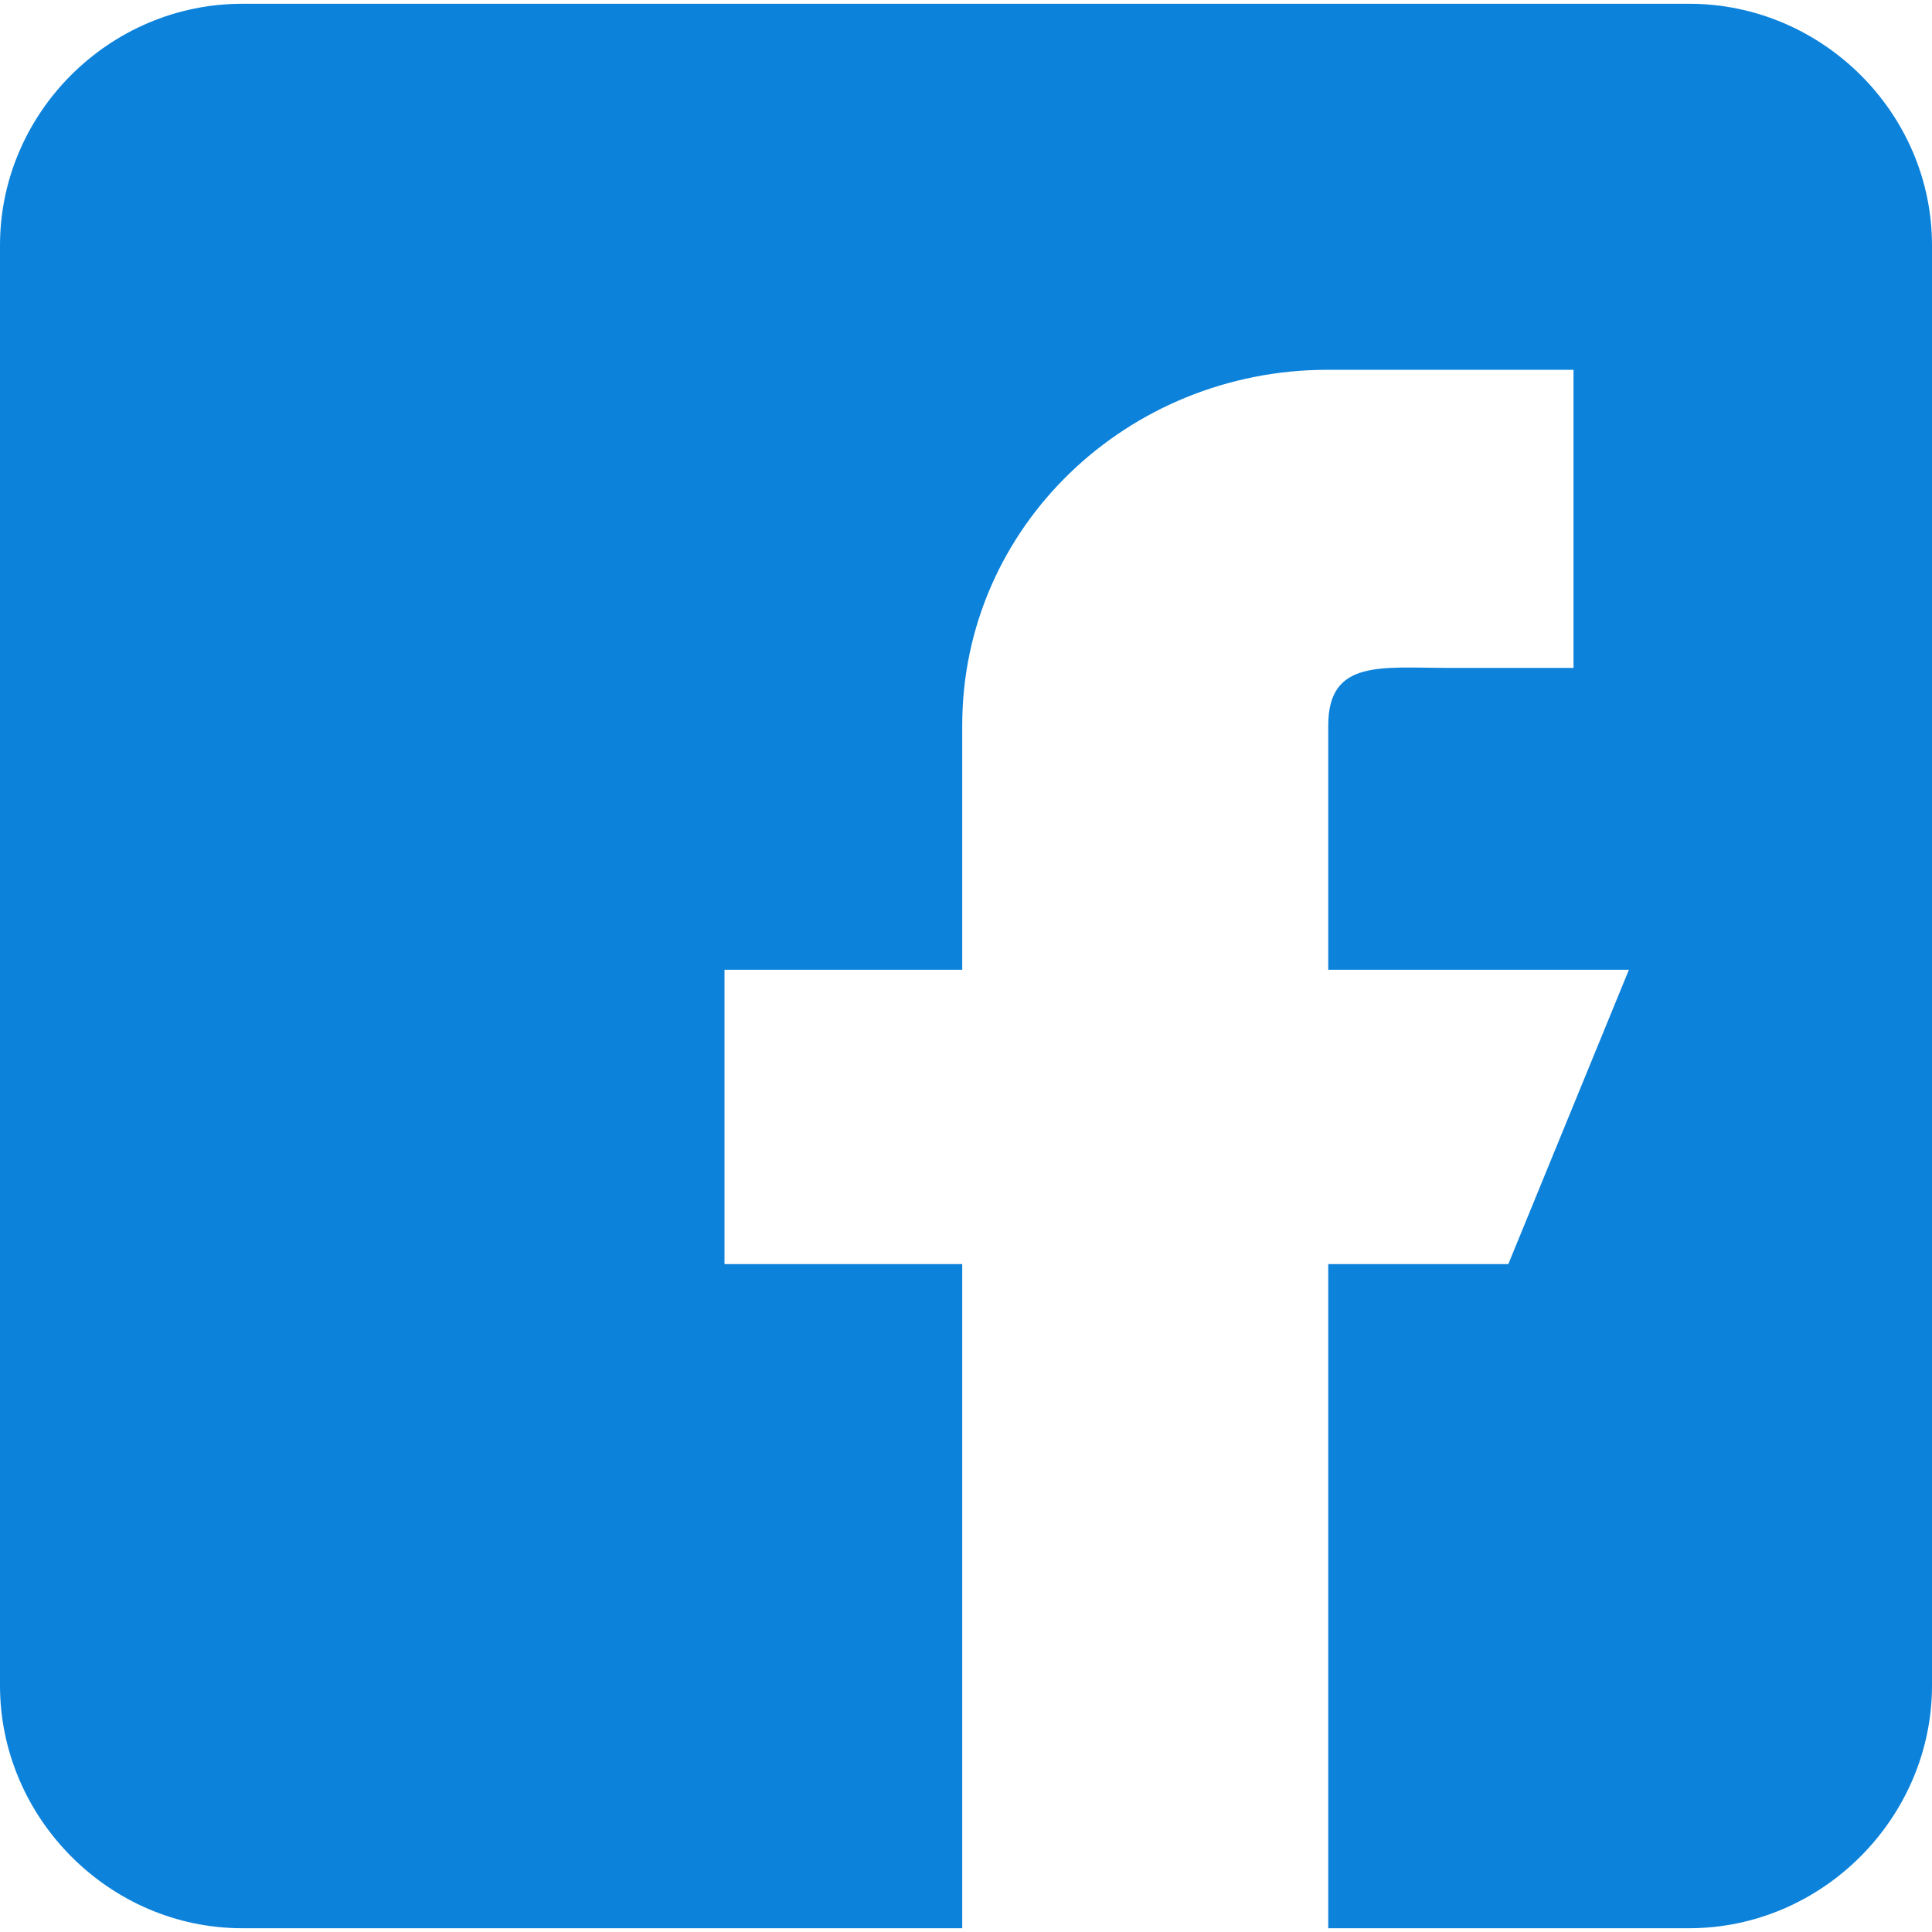 <?xml version="1.0" encoding="UTF-8" standalone="no"?><svg xmlns="http://www.w3.org/2000/svg" xmlns:xlink="http://www.w3.org/1999/xlink" fill="none" height="512" preserveAspectRatio="xMidYMid meet" style="fill: none" version="1" viewBox="0.0 1.0 512.0 510.0" width="512" zoomAndPan="magnify"><g id="change1_1"><path d="M447.648 1H64.21C28.971 1 0 29.929 0 65.006V446.685C0 481.768 28.971 511 64.21 511H255V335H192V257H255V192.233C255 139.527 298.845 98 351.791 98H417V177H383.742C366.108 177 352 174.675 352 192.233V257H431.677L399.721 335H352V511H447.648C482.896 511 512 481.768 512 446.685V65.006C512 29.929 482.896 1 447.648 1Z" fill="#0c82db"/></g></svg>